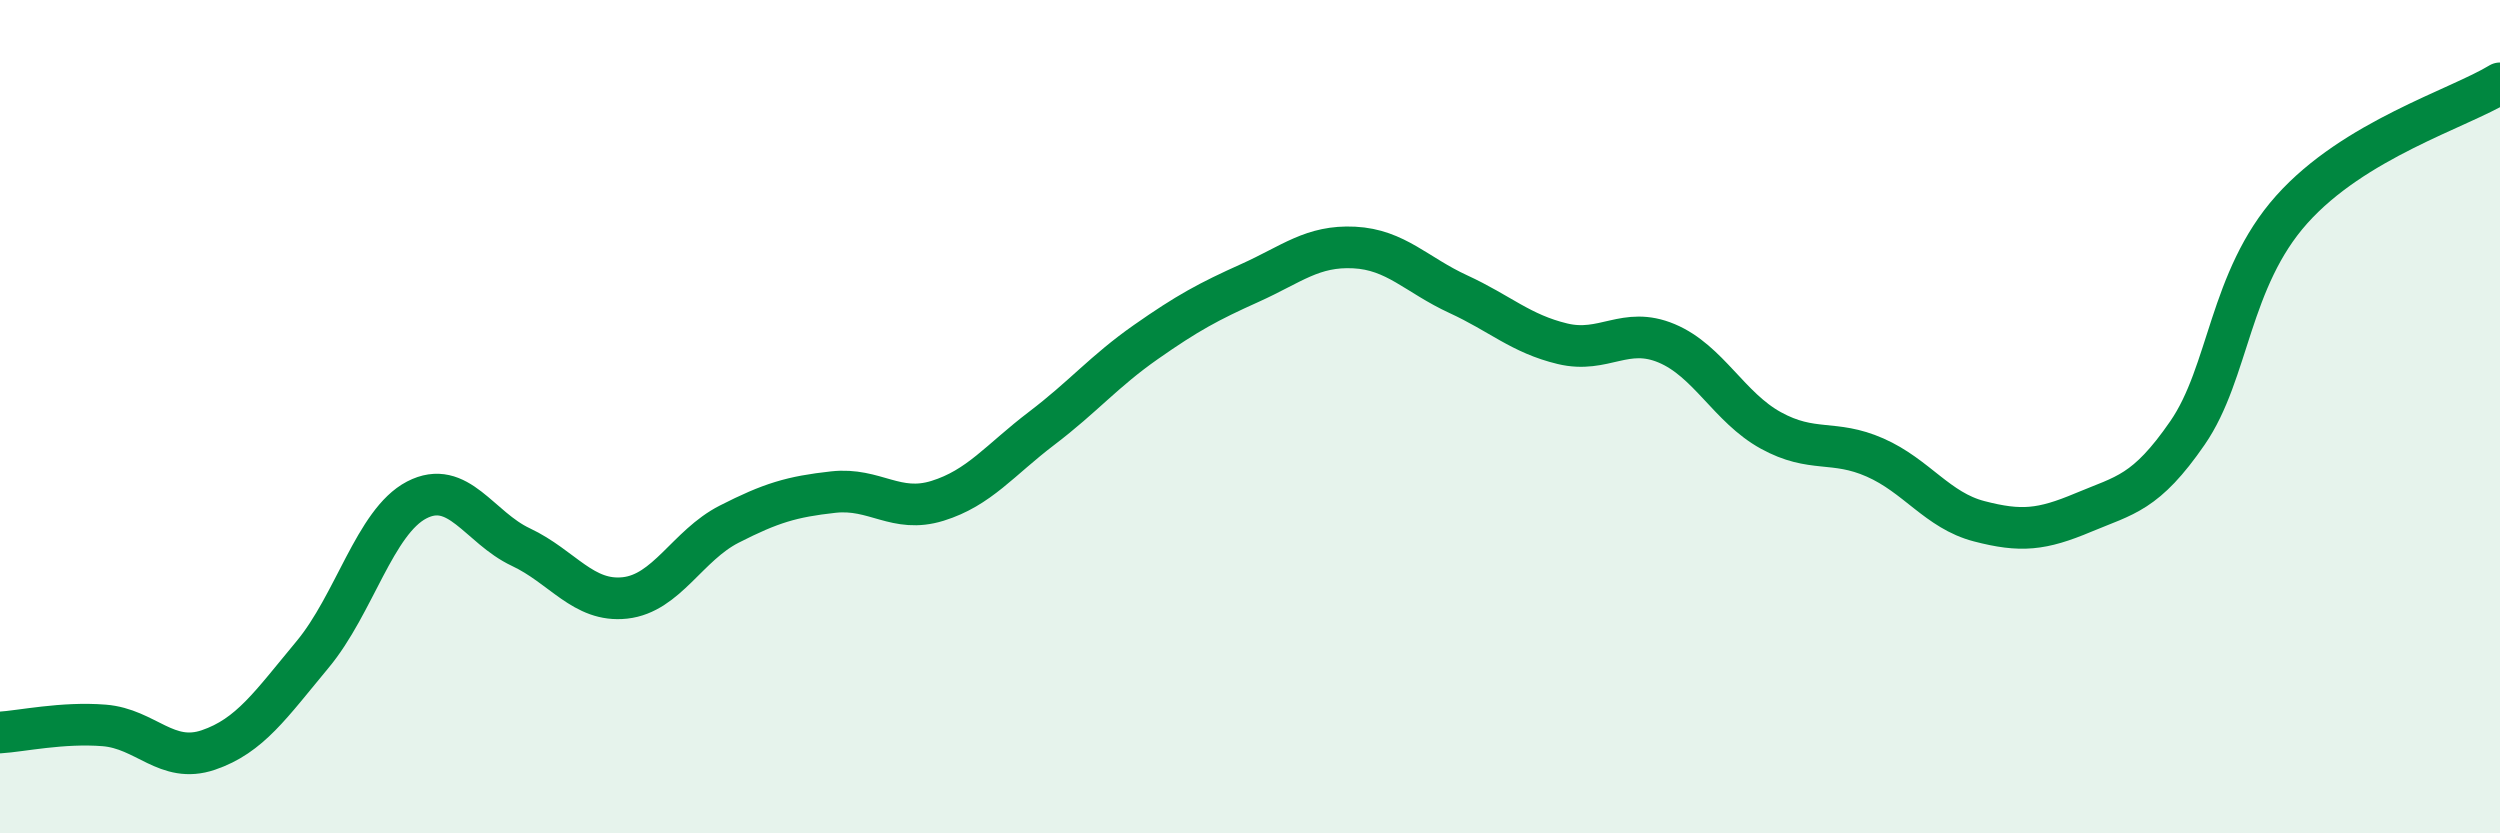 
    <svg width="60" height="20" viewBox="0 0 60 20" xmlns="http://www.w3.org/2000/svg">
      <path
        d="M 0,17.58 C 0.5,17.55 1.5,17.33 2.5,17.41 C 3.5,17.49 4,18.34 5,18 C 6,17.66 6.5,16.91 7.5,15.71 C 8.5,14.51 9,12.52 10,12 C 11,11.48 11.5,12.66 12.5,13.13 C 13.5,13.6 14,14.46 15,14.35 C 16,14.24 16.5,13.09 17.5,12.58 C 18.5,12.07 19,11.92 20,11.81 C 21,11.7 21.5,12.33 22.5,12.02 C 23.5,11.71 24,11.04 25,10.28 C 26,9.52 26.5,8.91 27.5,8.21 C 28.5,7.51 29,7.24 30,6.79 C 31,6.34 31.5,5.89 32.5,5.94 C 33.5,5.99 34,6.6 35,7.06 C 36,7.52 36.5,8.01 37.5,8.25 C 38.5,8.49 39,7.82 40,8.24 C 41,8.66 41.5,9.78 42.5,10.33 C 43.5,10.88 44,10.54 45,10.98 C 46,11.42 46.5,12.25 47.5,12.51 C 48.5,12.77 49,12.72 50,12.3 C 51,11.88 51.5,11.84 52.5,10.39 C 53.5,8.94 53.5,6.71 55,5.03 C 56.5,3.35 59,2.61 60,2L60 20L0 20Z"
        fill="#008740"
        opacity="0.1"
        stroke-linecap="round"
        stroke-linejoin="round"
      />
      <path
        d="M 0,17.58 C 0.5,17.55 1.5,17.33 2.5,17.41 C 3.5,17.49 4,18.34 5,18 C 6,17.66 6.5,16.91 7.5,15.71 C 8.5,14.51 9,12.52 10,12 C 11,11.48 11.5,12.66 12.5,13.13 C 13.5,13.6 14,14.46 15,14.35 C 16,14.24 16.5,13.09 17.5,12.58 C 18.5,12.07 19,11.92 20,11.81 C 21,11.7 21.5,12.33 22.5,12.02 C 23.5,11.71 24,11.04 25,10.28 C 26,9.52 26.5,8.91 27.5,8.21 C 28.5,7.51 29,7.24 30,6.79 C 31,6.34 31.5,5.89 32.5,5.94 C 33.5,5.99 34,6.6 35,7.06 C 36,7.52 36.5,8.01 37.5,8.25 C 38.5,8.49 39,7.82 40,8.24 C 41,8.66 41.5,9.78 42.5,10.33 C 43.5,10.88 44,10.54 45,10.98 C 46,11.42 46.5,12.25 47.5,12.51 C 48.5,12.77 49,12.72 50,12.3 C 51,11.88 51.5,11.84 52.5,10.39 C 53.5,8.94 53.5,6.71 55,5.03 C 56.5,3.35 59,2.61 60,2"
        stroke="#008740"
        stroke-width="1"
        fill="none"
        stroke-linecap="round"
        stroke-linejoin="round"
      />
    </svg>
  